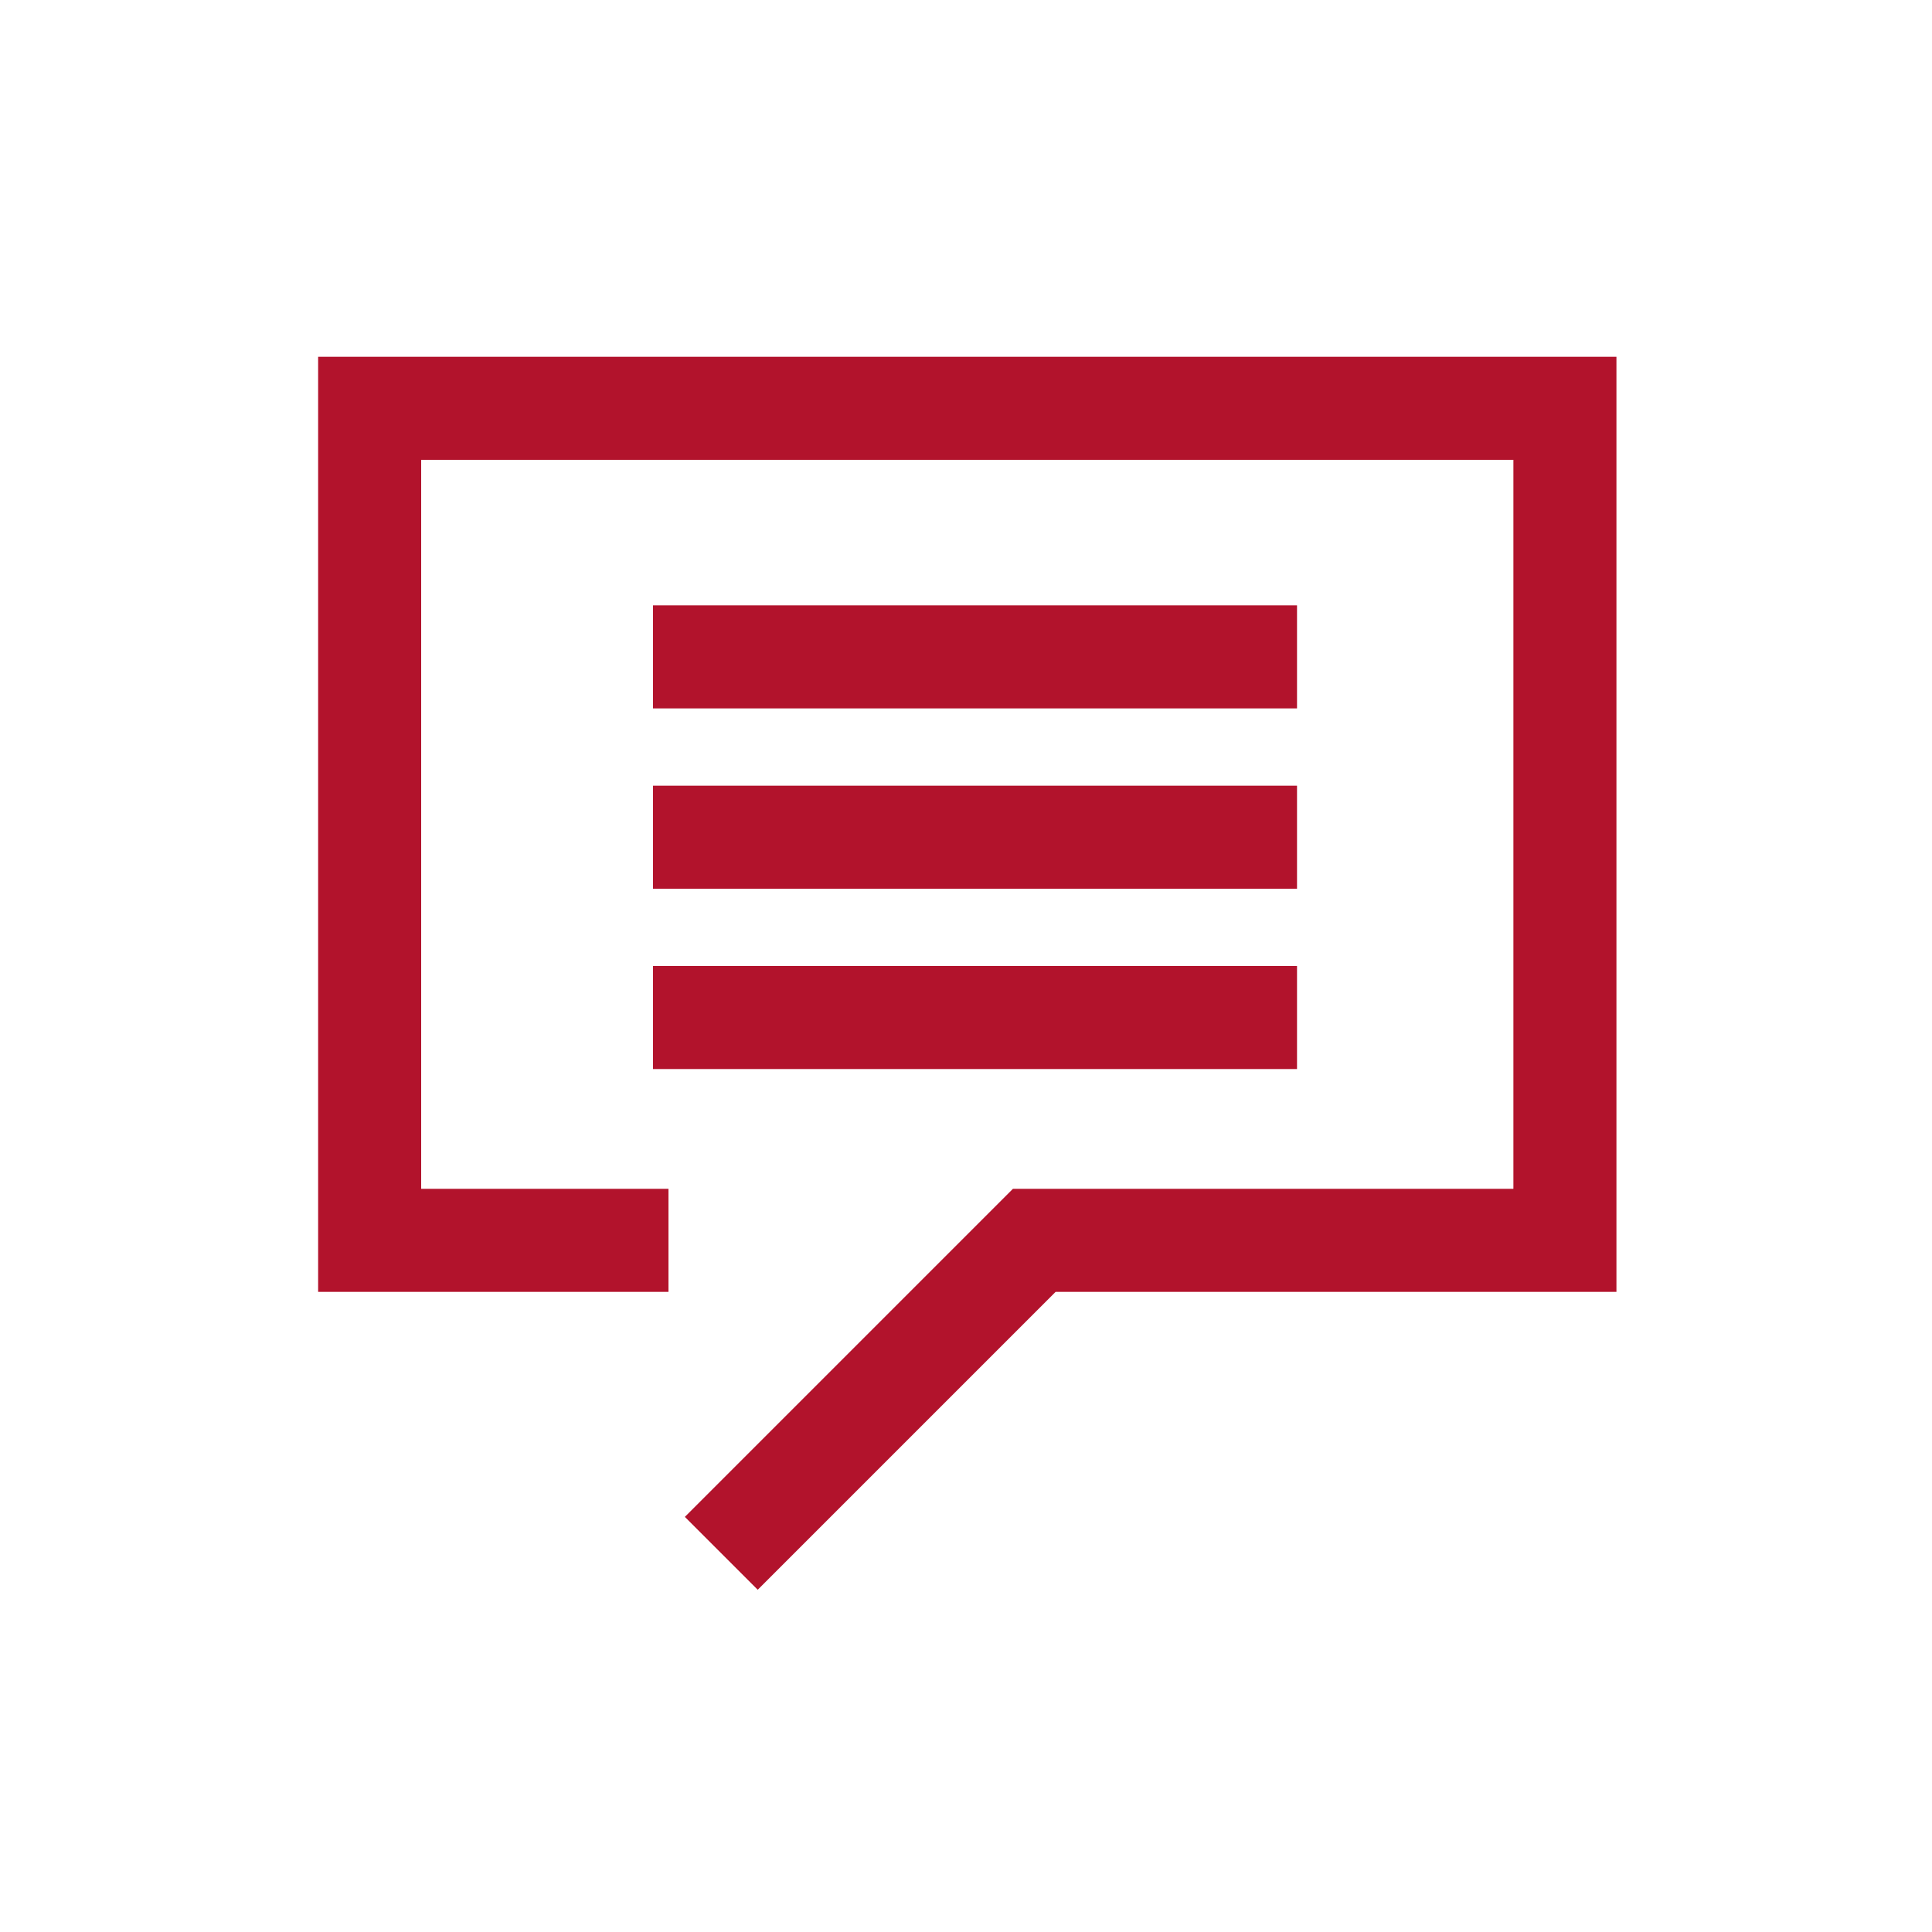 <svg xmlns="http://www.w3.org/2000/svg" viewBox="0 0 150 150"><title>icons</title><g id="Ebene_3" data-name="Ebene 3"><polyline points="51.9 96.3 28.7 96.3 28.7 31.7 121.5 31.7 121.5 96.3 80.3 96.3 56 120.6" style="fill:none;stroke:#b2132c;stroke-miterlimit:10;stroke-width:8px"/><line x1="50.7" y1="65" x2="100.7" y2="65" style="fill:none;stroke:#b2132c;stroke-miterlimit:10;stroke-width:8px"/><line x1="50.7" y1="79" x2="100.7" y2="79" style="fill:none;stroke:#b2132c;stroke-miterlimit:10;stroke-width:8px"/><line x1="50.7" y1="51" x2="100.7" y2="51" style="fill:none;stroke:#b2132c;stroke-miterlimit:10;stroke-width:8px"/></g></svg>